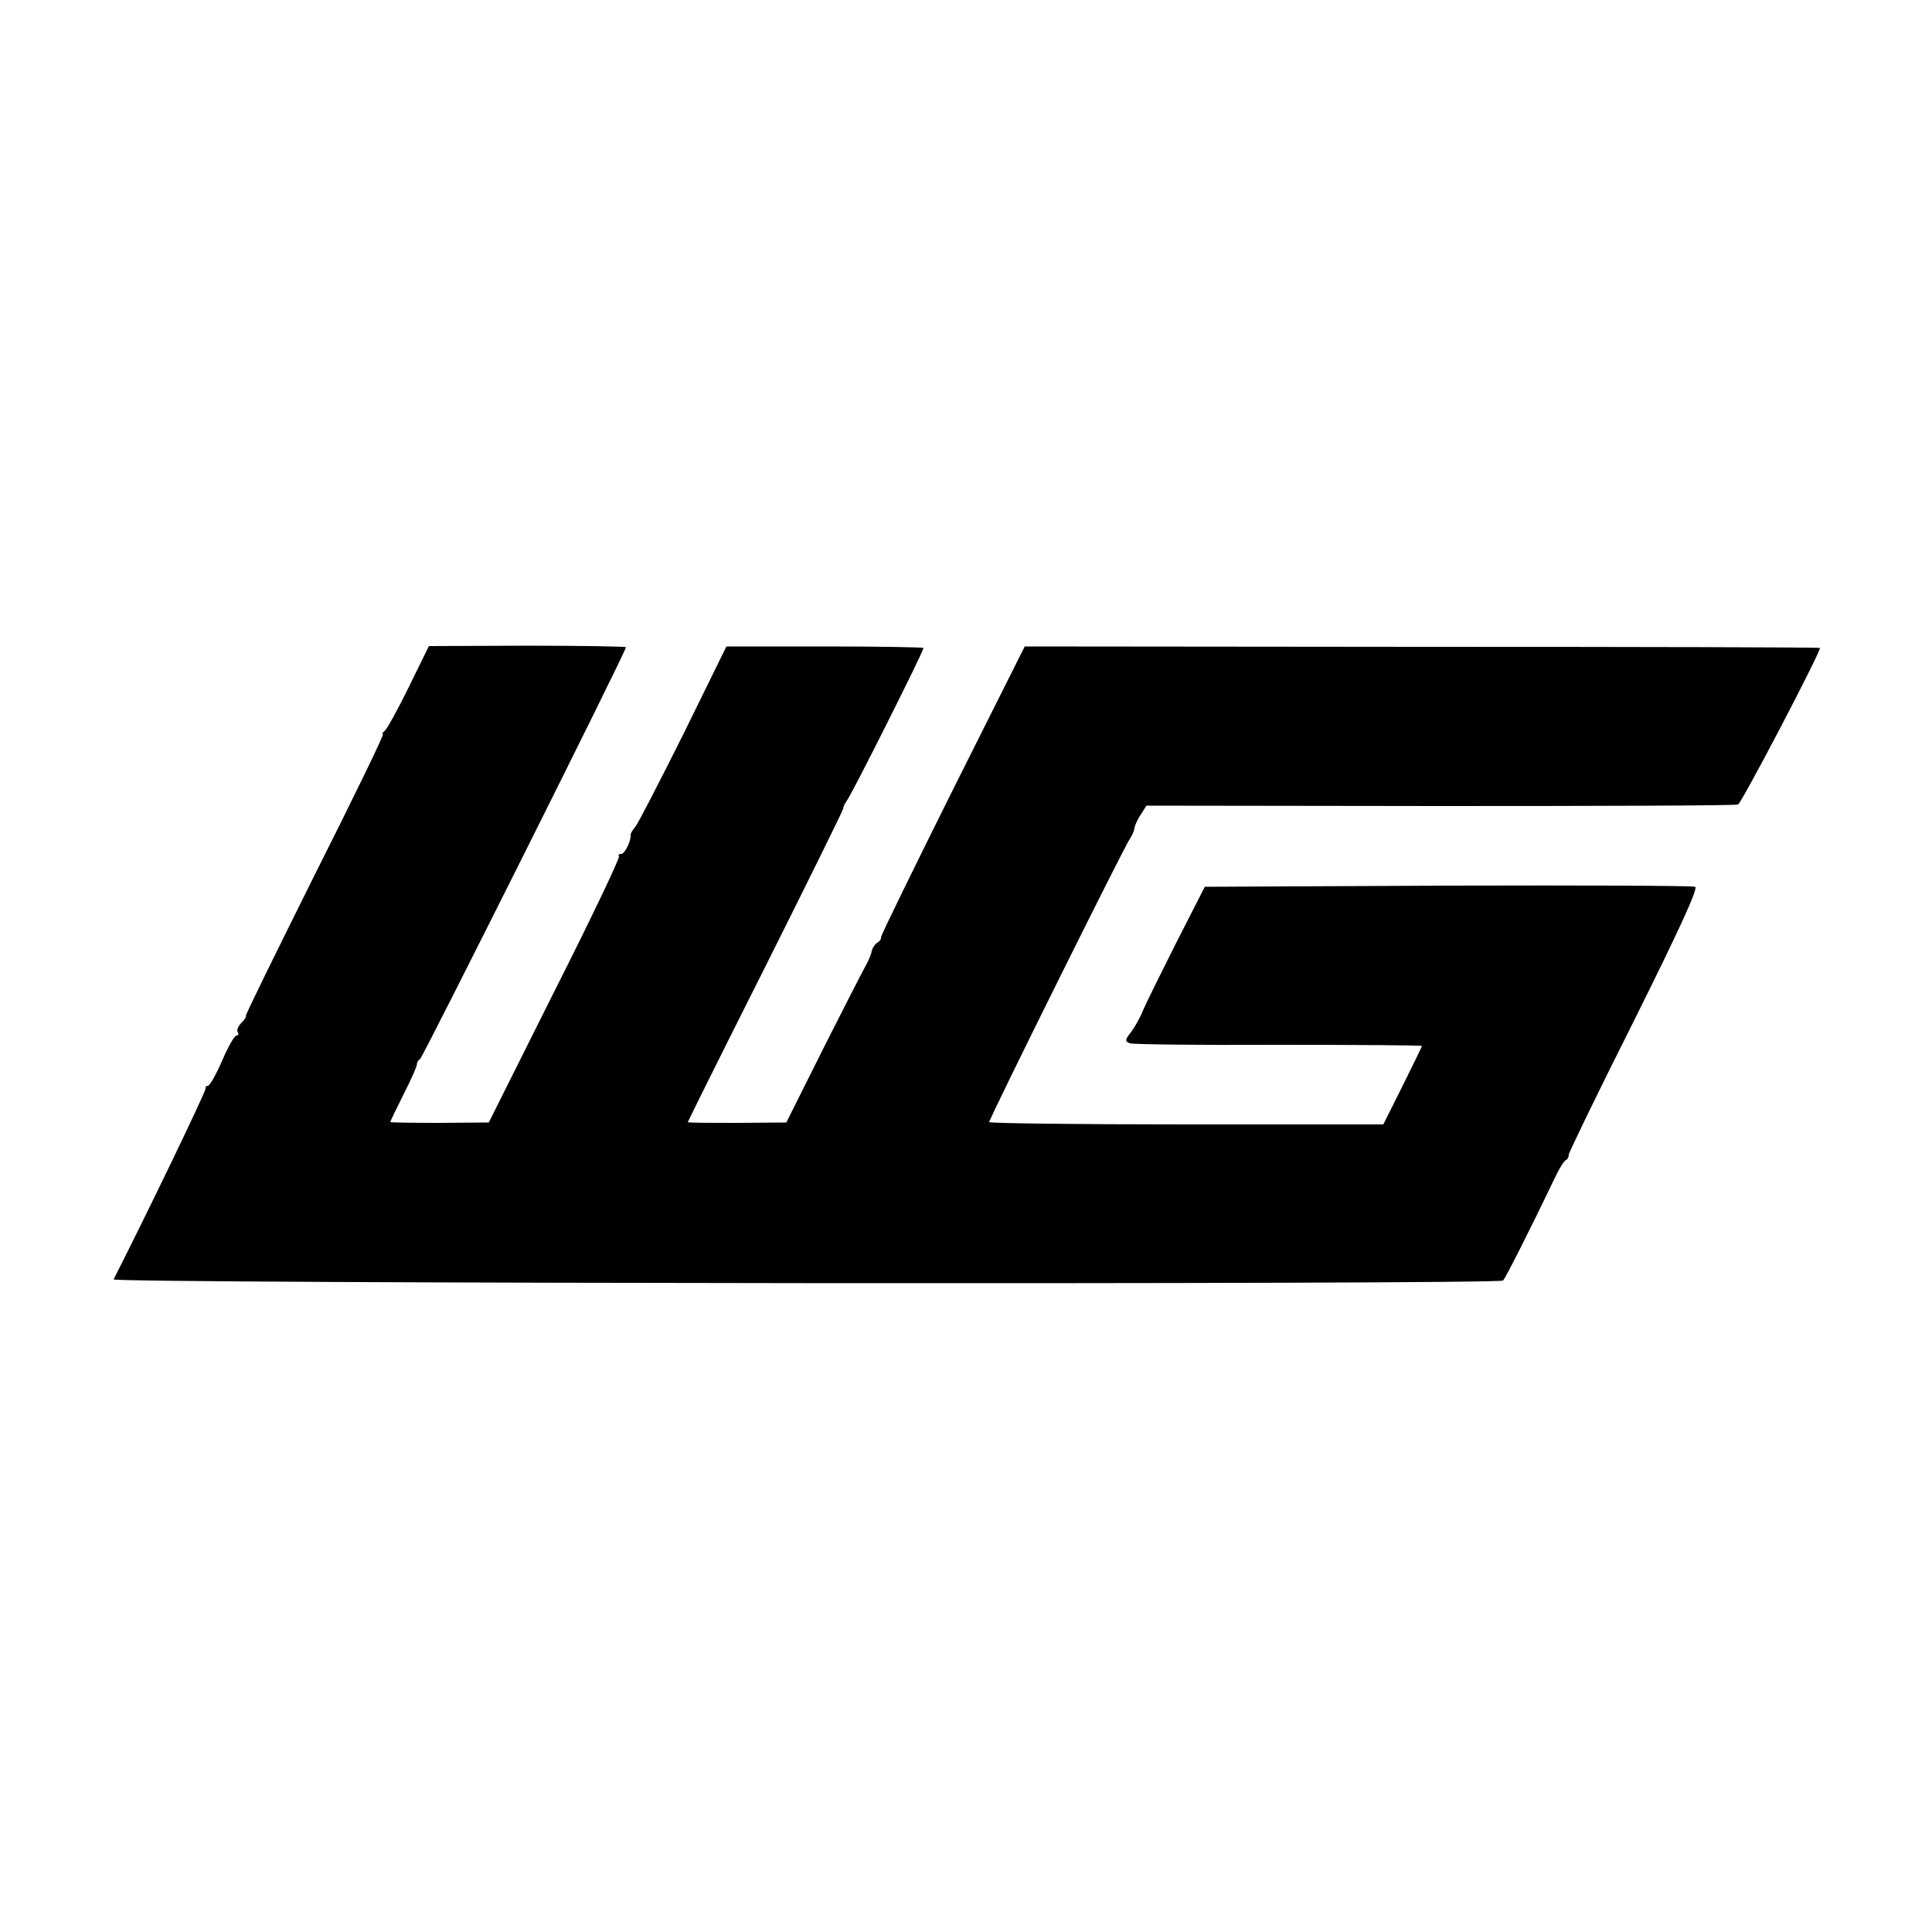 <?xml version="1.0" standalone="no"?>
<!DOCTYPE svg PUBLIC "-//W3C//DTD SVG 20010904//EN"
 "http://www.w3.org/TR/2001/REC-SVG-20010904/DTD/svg10.dtd">
<svg version="1.0" xmlns="http://www.w3.org/2000/svg"
 width="500pt" height="500pt" viewBox="0 0 500 500"
 preserveAspectRatio="xMidYMid meet">
<g transform="translate(0,500) scale(0.1,-0.1)"
fill="#000000" stroke="none">
<path d="M1058 3222 c-29 -59 -57 -110 -63 -114 -5 -4 -7 -8 -4 -8 4 0 -76
-164 -177 -365 -100 -201 -181 -365 -178 -365 3 0 -2 -7 -10 -16 -9 -8 -14
-20 -11 -25 4 -5 2 -9 -3 -9 -5 0 -22 -29 -37 -65 -16 -36 -32 -65 -37 -65 -4
0 -7 -3 -6 -7 2 -6 -157 -335 -238 -494 -6 -11 3585 -14 3596 -3 7 8 71 134
133 264 12 25 25 47 30 48 4 2 7 8 7 14 0 5 76 162 170 349 113 227 166 341
157 344 -6 3 -295 4 -640 3 l-629 -3 -74 -145 c-40 -80 -79 -158 -86 -175 -6
-16 -20 -41 -30 -55 -17 -21 -17 -25 -4 -30 8 -3 182 -5 386 -4 203 0 370 -1
370 -3 0 -2 -23 -48 -50 -103 l-50 -100 -510 0 c-281 0 -510 3 -510 6 0 9 351
716 364 733 5 7 11 20 12 28 1 8 9 24 17 36 l14 22 759 -1 c417 0 765 1 772 4
9 3 212 391 212 405 0 2 -463 3 -1029 3 l-1029 1 -187 -373 c-102 -205 -186
-376 -185 -380 1 -4 -3 -10 -10 -14 -6 -4 -12 -13 -14 -21 -1 -8 -8 -25 -16
-39 -8 -14 -57 -110 -110 -215 l-95 -190 -127 -1 c-71 0 -128 0 -128 2 0 1 90
183 201 403 110 220 201 404 201 408 0 4 4 13 9 20 11 12 199 387 199 396 0 2
-115 4 -255 4 l-255 0 -111 -226 c-62 -124 -118 -233 -125 -241 -7 -8 -12 -17
-12 -20 2 -15 -15 -50 -24 -50 -6 0 -9 -2 -6 -6 3 -3 -71 -159 -166 -347
l-171 -342 -127 -1 c-71 0 -128 1 -128 2 0 2 16 35 35 73 20 39 35 74 34 77 0
4 3 10 8 13 8 6 533 1055 533 1066 0 2 -115 4 -255 4 l-255 -1 -52 -106z"/>
</g>
</svg>

